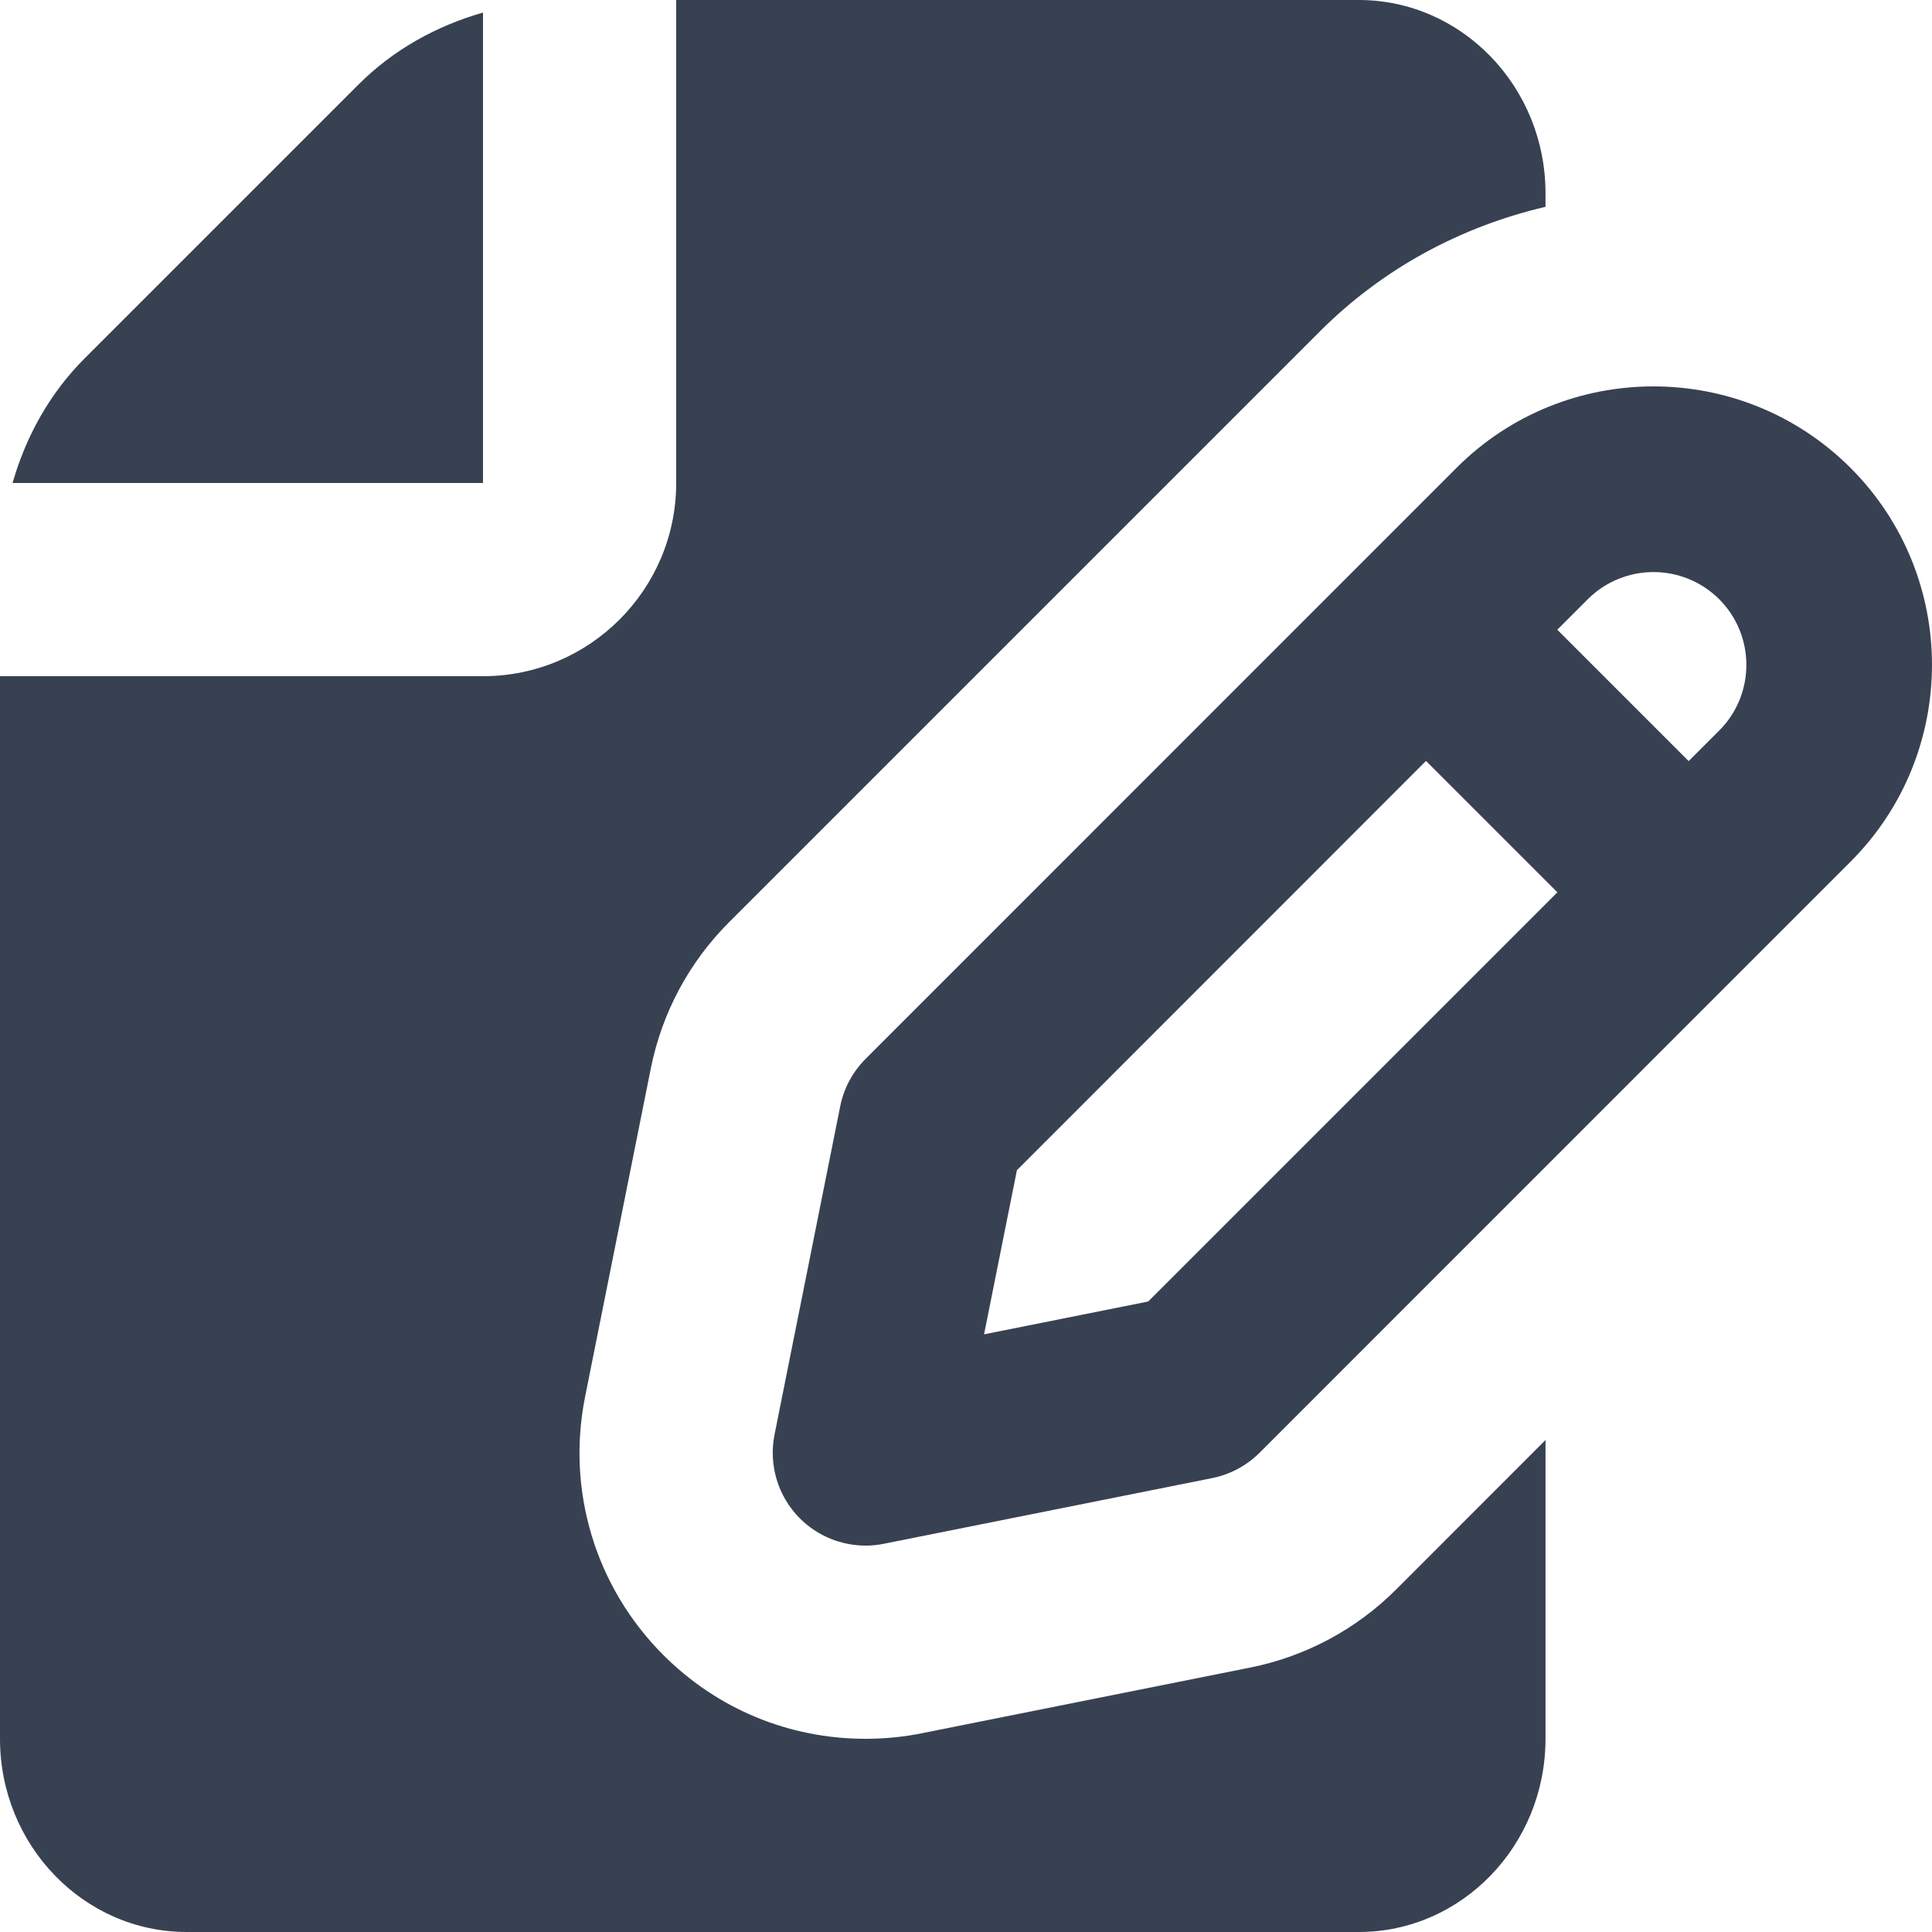 <svg width="20" height="20" viewBox="0 0 20 20" fill="none" xmlns="http://www.w3.org/2000/svg">
<g id="file-pen" clip-path="url(#clip0_4197_1567)">
<g id="Vector">
<path d="M5 5V0.13C4.518 0.268 4.071 0.514 3.707 0.879L0.879 3.707C0.514 4.071 0.268 4.518 0.13 5H5Z" fill="#374151"/>
<path d="M6.737 11.061C6.852 10.486 7.132 9.962 7.547 9.547L13.664 3.43C14.316 2.778 15.123 2.346 15.999 2.141V2C15.999 0.897 15.132 0 14.066 0H7V5C7 6.103 6.103 7 5 7H0V18C0 19.103 0.867 20 1.933 20H14.066C15.132 20 15.999 19.103 15.999 18V14.907L14.454 16.453C14.039 16.868 13.514 17.148 12.941 17.263L9.546 17.942C9.354 17.981 9.157 18 8.961 18H8.959C8.169 18 7.426 17.692 6.867 17.133C6.164 16.43 5.862 15.43 6.057 14.458L6.737 11.061Z" fill="#374151"/>
<path d="M8.961 16C9.023 16 9.087 15.994 9.15 15.981L12.549 15.301C12.735 15.264 12.905 15.172 13.04 15.038L19.156 8.921C20.281 7.797 20.281 5.967 19.156 4.843C18.593 4.281 17.855 4 17.116 4C16.378 4 15.639 4.281 15.077 4.844L8.961 10.961C8.827 11.095 8.735 11.266 8.698 11.452L8.018 14.851C7.955 15.166 8.054 15.492 8.281 15.719C8.464 15.901 8.709 16 8.961 16ZM16.437 6.203C16.624 6.016 16.871 5.922 17.117 5.922C17.363 5.922 17.609 6.016 17.797 6.203C18.172 6.578 18.172 7.188 17.797 7.563L17.481 7.879L16.121 6.519L16.437 6.203ZM10.527 12.114L14.762 7.877L16.122 9.237L11.886 13.473L10.187 13.813L10.527 12.114Z" fill="#374151"/>
</g>
</g>
<defs>
<clipPath id="clip0_4197_1567">
<rect width="20" height="20" fill="white"/>
</clipPath>
</defs>
</svg>
